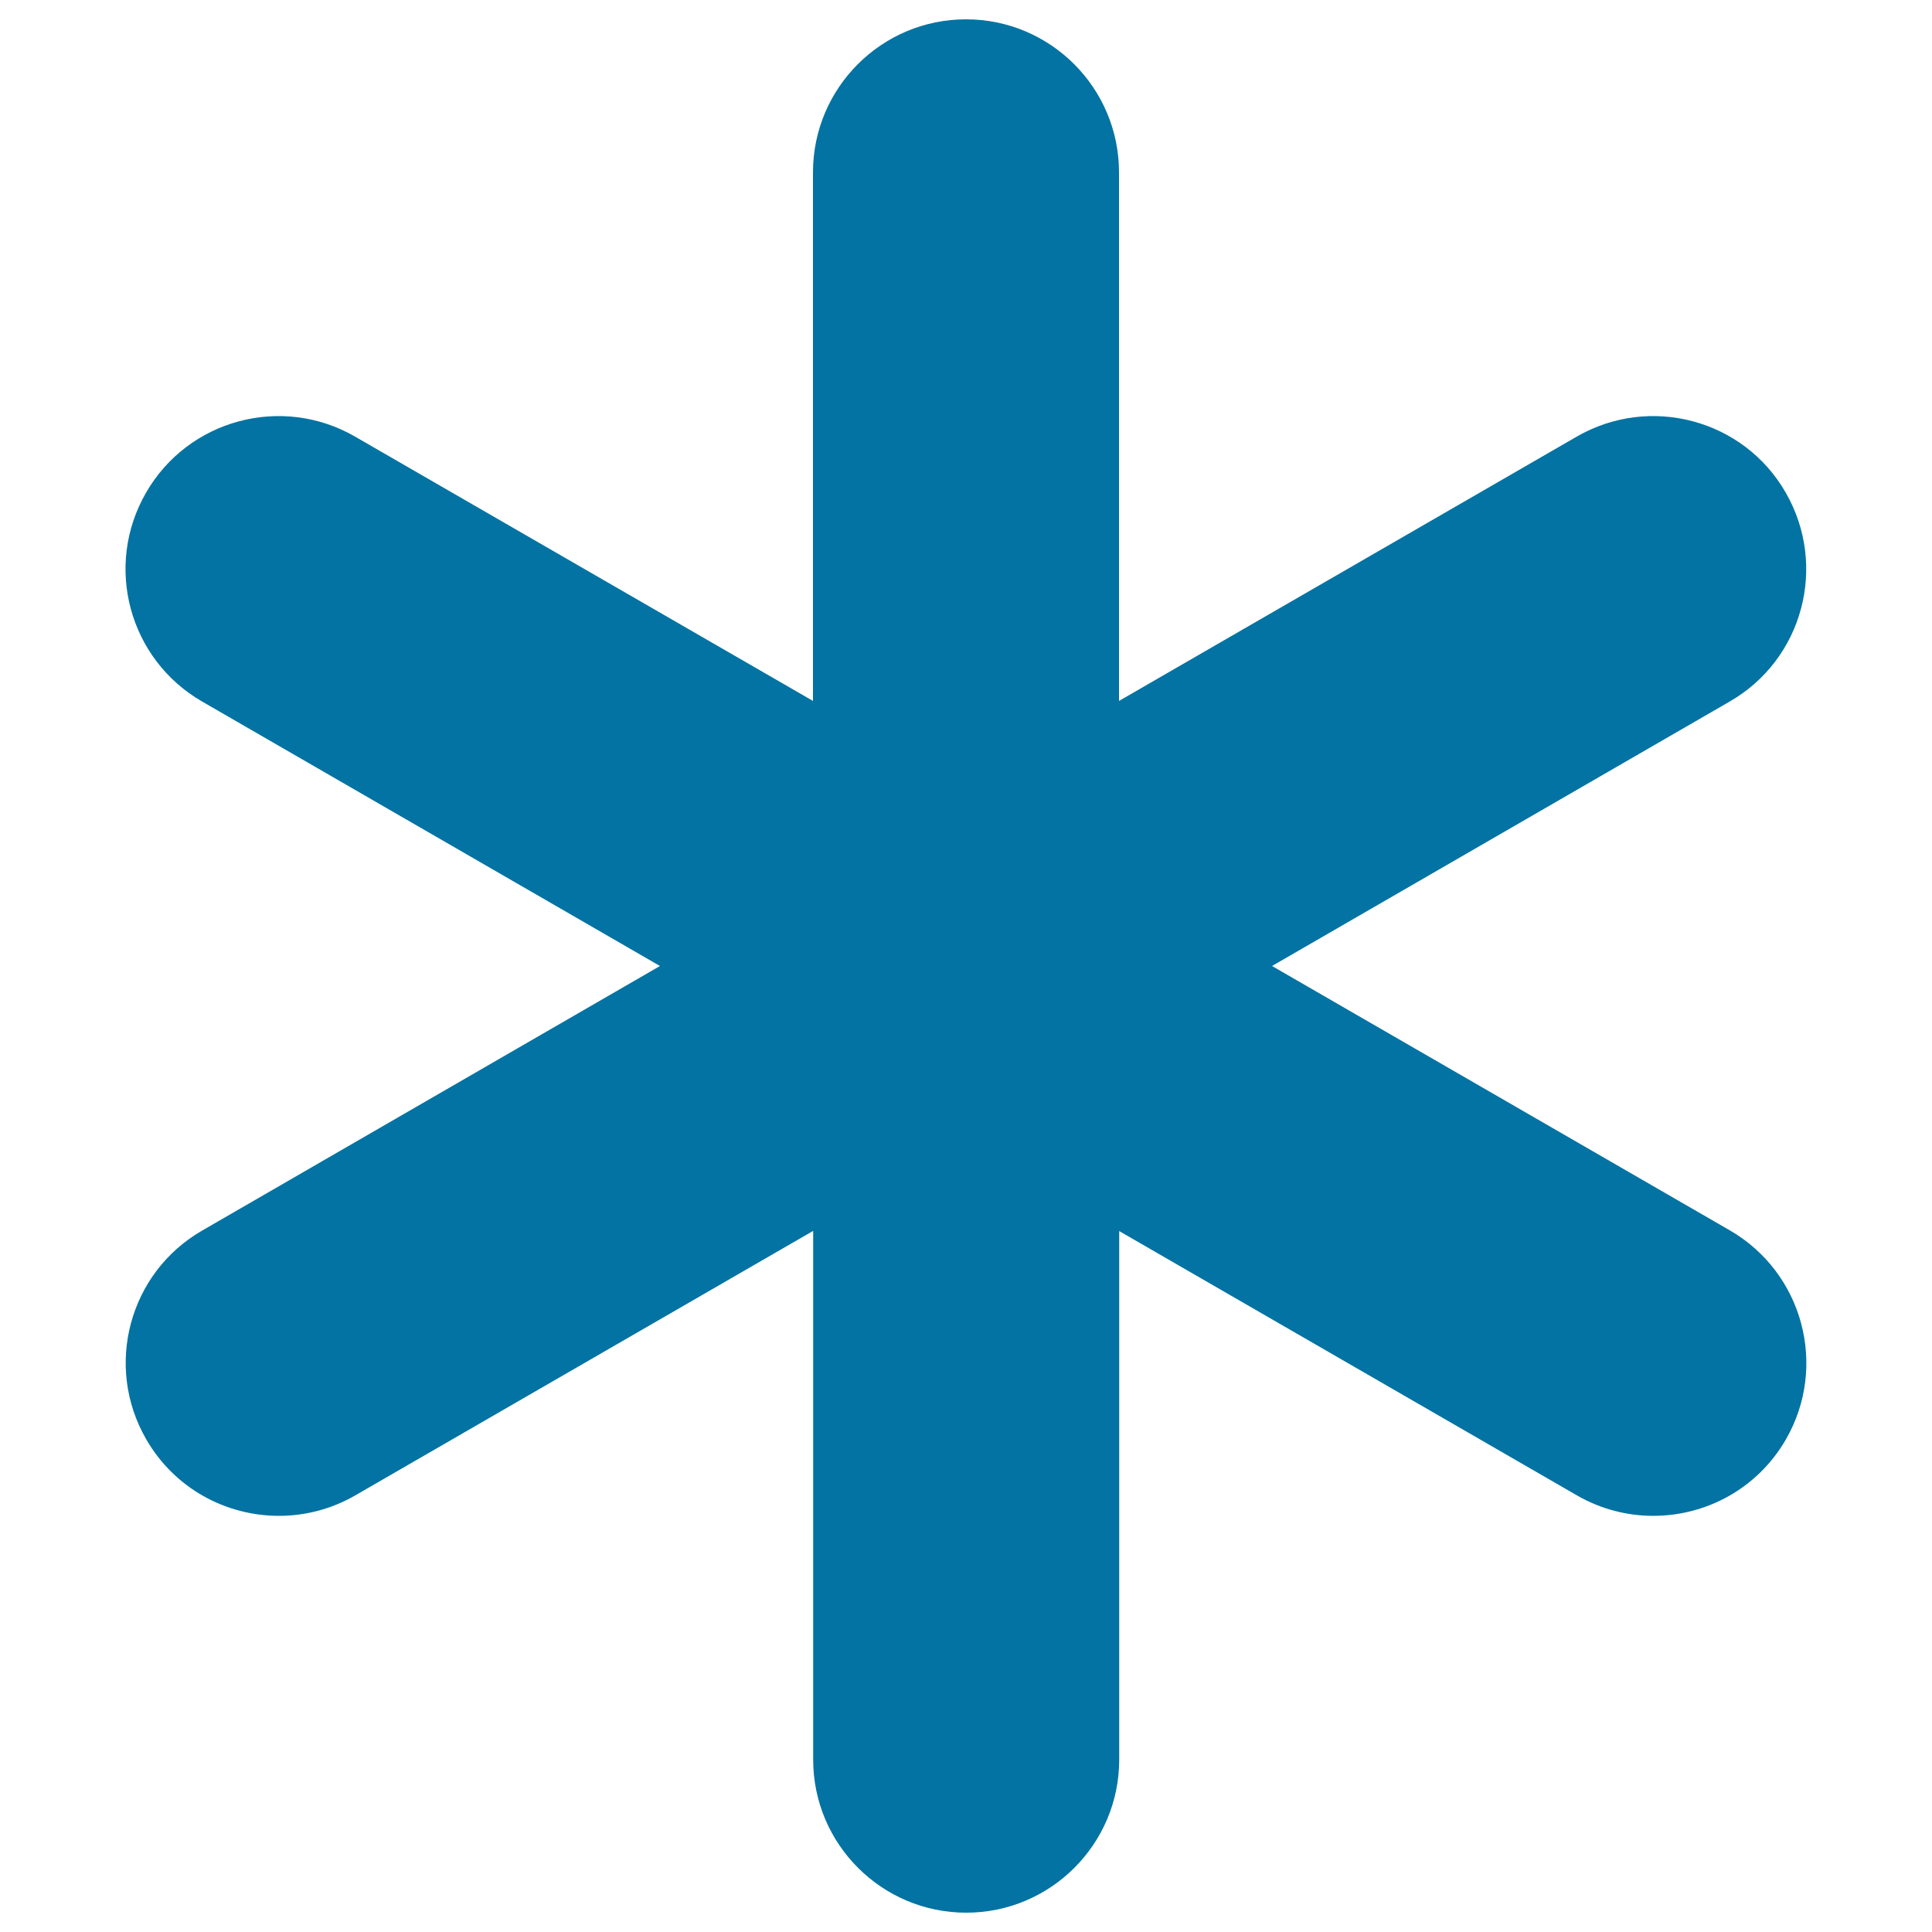 <svg xmlns="http://www.w3.org/2000/svg" viewBox="0 0 1000 1000" style="fill:#0273a2">
<title>Asterisk Symbol SVG icon</title>
<g><path d="M924.4,745c-14.7,25.5-41.3,39.6-68.7,39.6c-13.4,0-27-3.4-39.5-10.6L579.3,637.2v273.6c0,43.7-35.5,79.2-79.2,79.2s-79.2-35.5-79.2-79.2V637.1L183.9,774c-12.5,7.2-26.1,10.6-39.5,10.6c-27.4,0-54-14.1-68.7-39.6c-21.9-37.9-8.9-86.3,29-108.1L341.6,500l-237-136.9c-37.9-21.9-50.9-70.2-29-108.1c21.8-37.9,70.3-50.9,108.2-29l237,136.8V89.2c0-43.7,35.5-79.2,79.2-79.2s79.2,35.5,79.2,79.2v273.6L816.1,226c37.9-21.9,86.5-8.9,108.2,29c21.8,37.9,8.9,86.3-29,108.1L658.4,500l236.9,136.8C933.2,658.7,946.2,707.1,924.4,745z"/></g>
</svg>